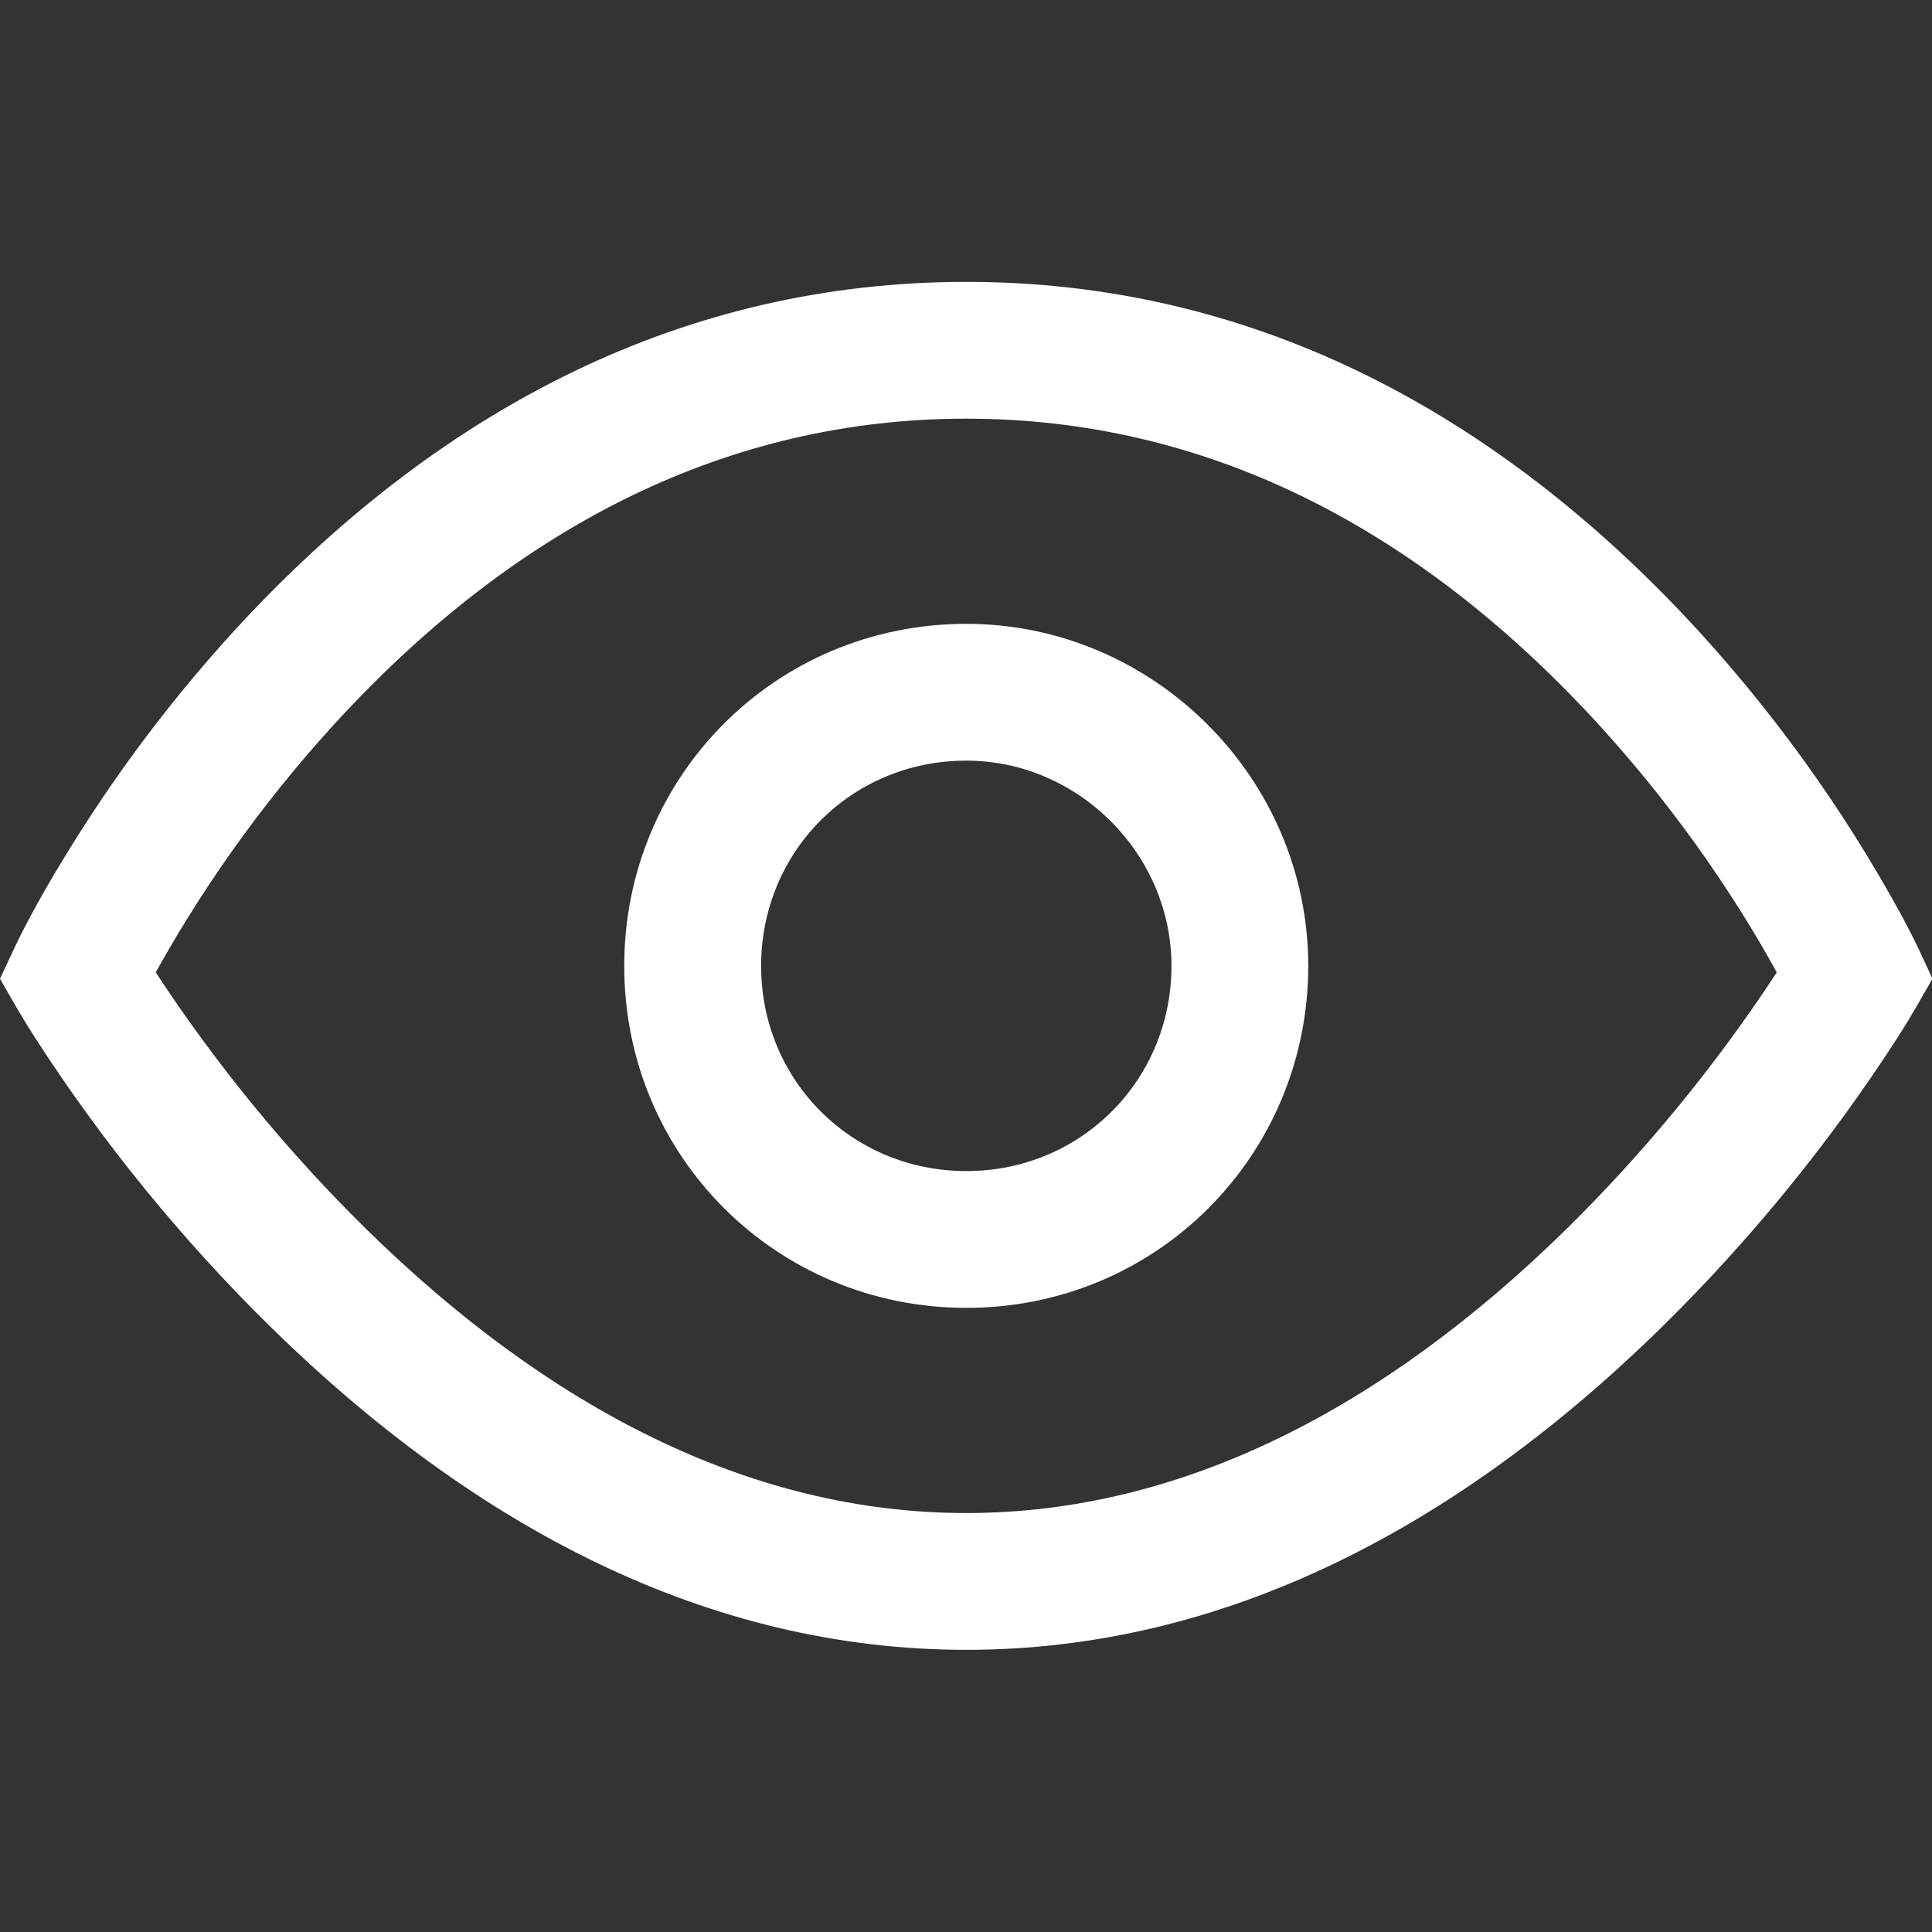 <svg width="20" height="20" viewBox="0 0 20 20" fill="none" xmlns="http://www.w3.org/2000/svg">
<rect x="0" y="0" width="20" height="20" fill="#333333" stroke="none"/>
<g clip-path="url(#clip0_1004_31554)">
<path d="M10.003 2.918C12.924 2.918 15.403 4.223 17.438 6.375C18.318 7.311 19.075 8.357 19.689 9.485C19.767 9.63 19.82 9.736 19.849 9.797L20.005 10.131L19.822 10.45C19.788 10.508 19.727 10.61 19.639 10.748C18.939 11.832 18.121 12.835 17.201 13.74C15.079 15.819 12.666 17.079 10.003 17.079C7.339 17.079 4.927 15.819 2.805 13.74C1.885 12.836 1.067 11.833 0.367 10.749C0.304 10.651 0.243 10.552 0.184 10.452L0 10.132L0.156 9.799C0.263 9.572 0.466 9.192 0.768 8.711C1.29 7.875 1.893 7.093 2.568 6.375C4.602 4.223 7.081 2.918 10.003 2.918ZM18.039 9.463C17.566 8.706 17.02 7.998 16.408 7.348C14.619 5.456 12.488 4.334 10.003 4.334C7.518 4.334 5.386 5.456 3.598 7.348C2.826 8.169 2.159 9.081 1.612 10.066C2.243 11.028 2.975 11.921 3.796 12.728C5.677 14.572 7.767 15.663 10.003 15.663C12.239 15.663 14.329 14.571 16.21 12.729C17.03 11.921 17.762 11.029 18.393 10.066C18.292 9.882 18.174 9.679 18.039 9.463ZM10.003 6.458C11.944 6.458 13.543 8.058 13.543 9.999C13.543 11.956 11.98 13.539 10.003 13.539C8.046 13.539 6.462 11.976 6.462 9.999C6.462 8.042 8.025 6.458 10.003 6.458ZM10.003 7.874C8.811 7.874 7.879 8.819 7.879 9.999C7.879 11.19 8.823 12.123 10.003 12.123C11.194 12.123 12.127 11.178 12.127 9.999C12.127 8.84 11.161 7.874 10.003 7.874Z" fill="white"/>
</g>
<defs>
<clipPath id="clip0_1004_31554">
<rect width="20" height="20" fill="white"/>
</clipPath>
</defs>
</svg>
